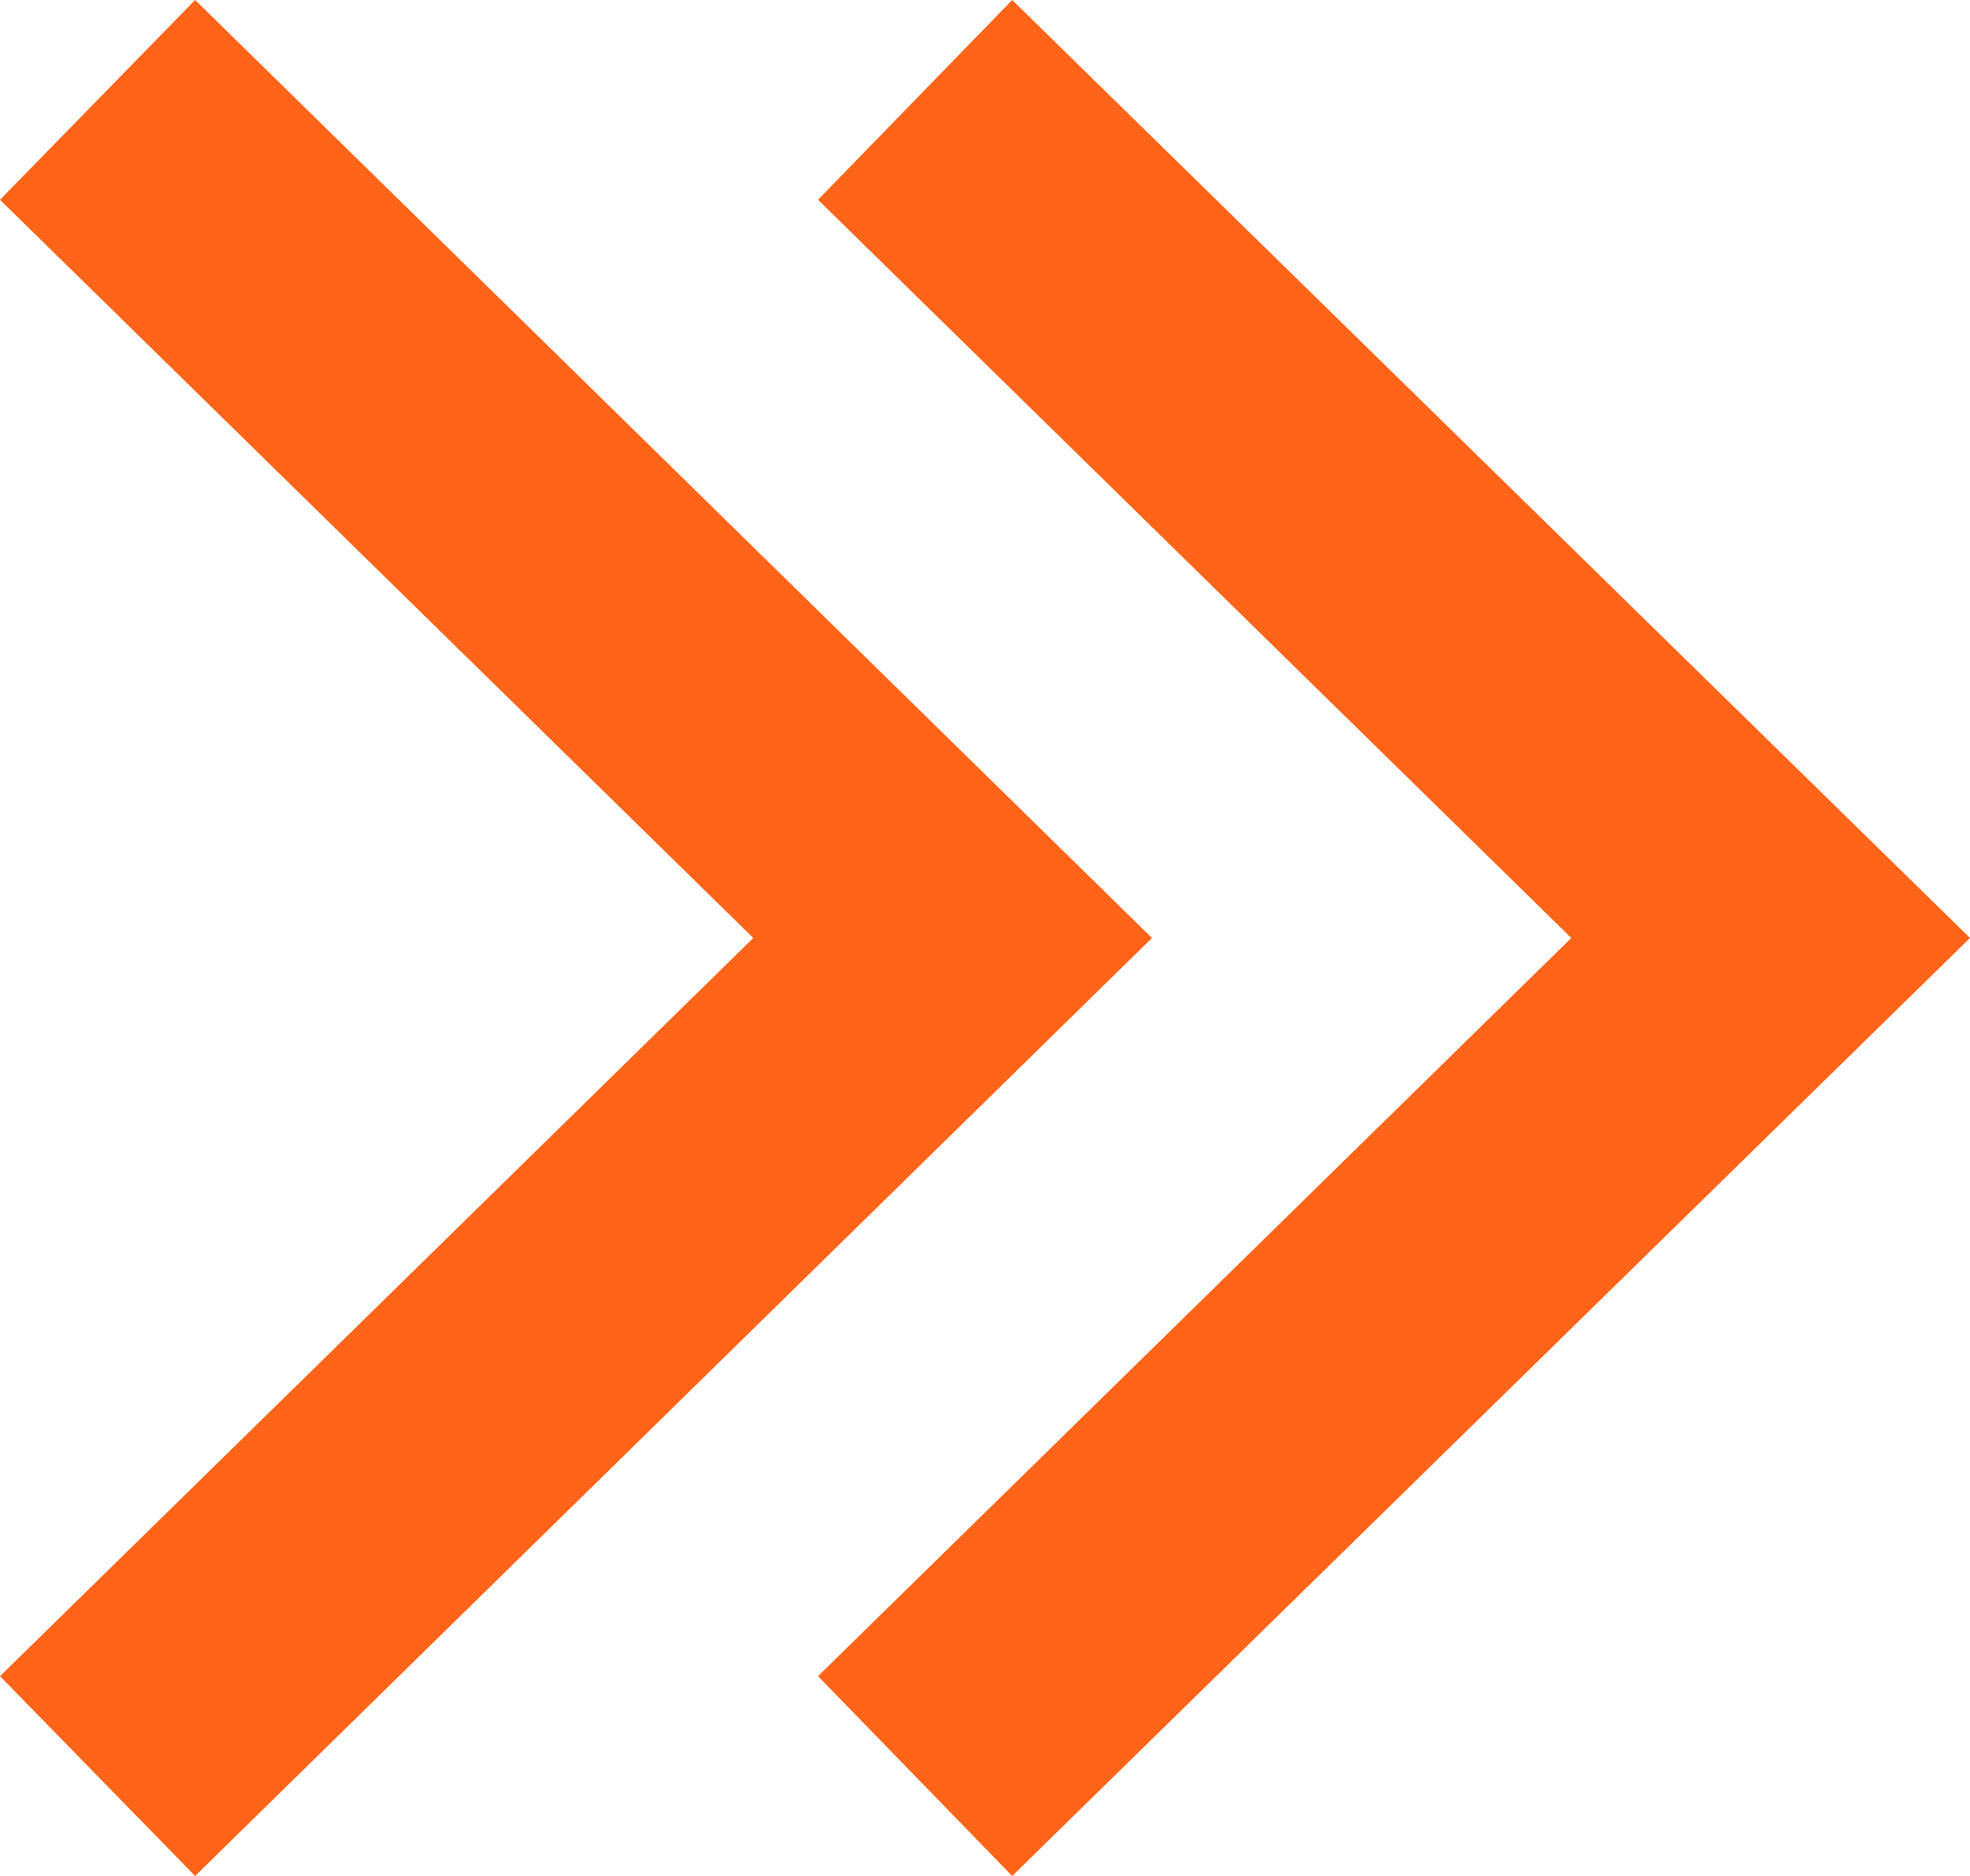 <svg xmlns="http://www.w3.org/2000/svg" viewBox="0 0 21 20"><defs><style>.cls-1{fill:#ff6418;}</style></defs><title>Asset 13</title><g id="Layer_2" data-name="Layer 2"><g id="Lager_1" data-name="Lager 1"><polygon class="cls-1" points="10.79 20 8.72 17.87 16.75 10 8.72 2.13 10.79 0 21 10 10.79 20"/><polygon class="cls-1" points="2.08 20 0 17.87 8.03 10 0 2.13 2.08 0 12.28 10 2.08 20"/></g></g></svg>